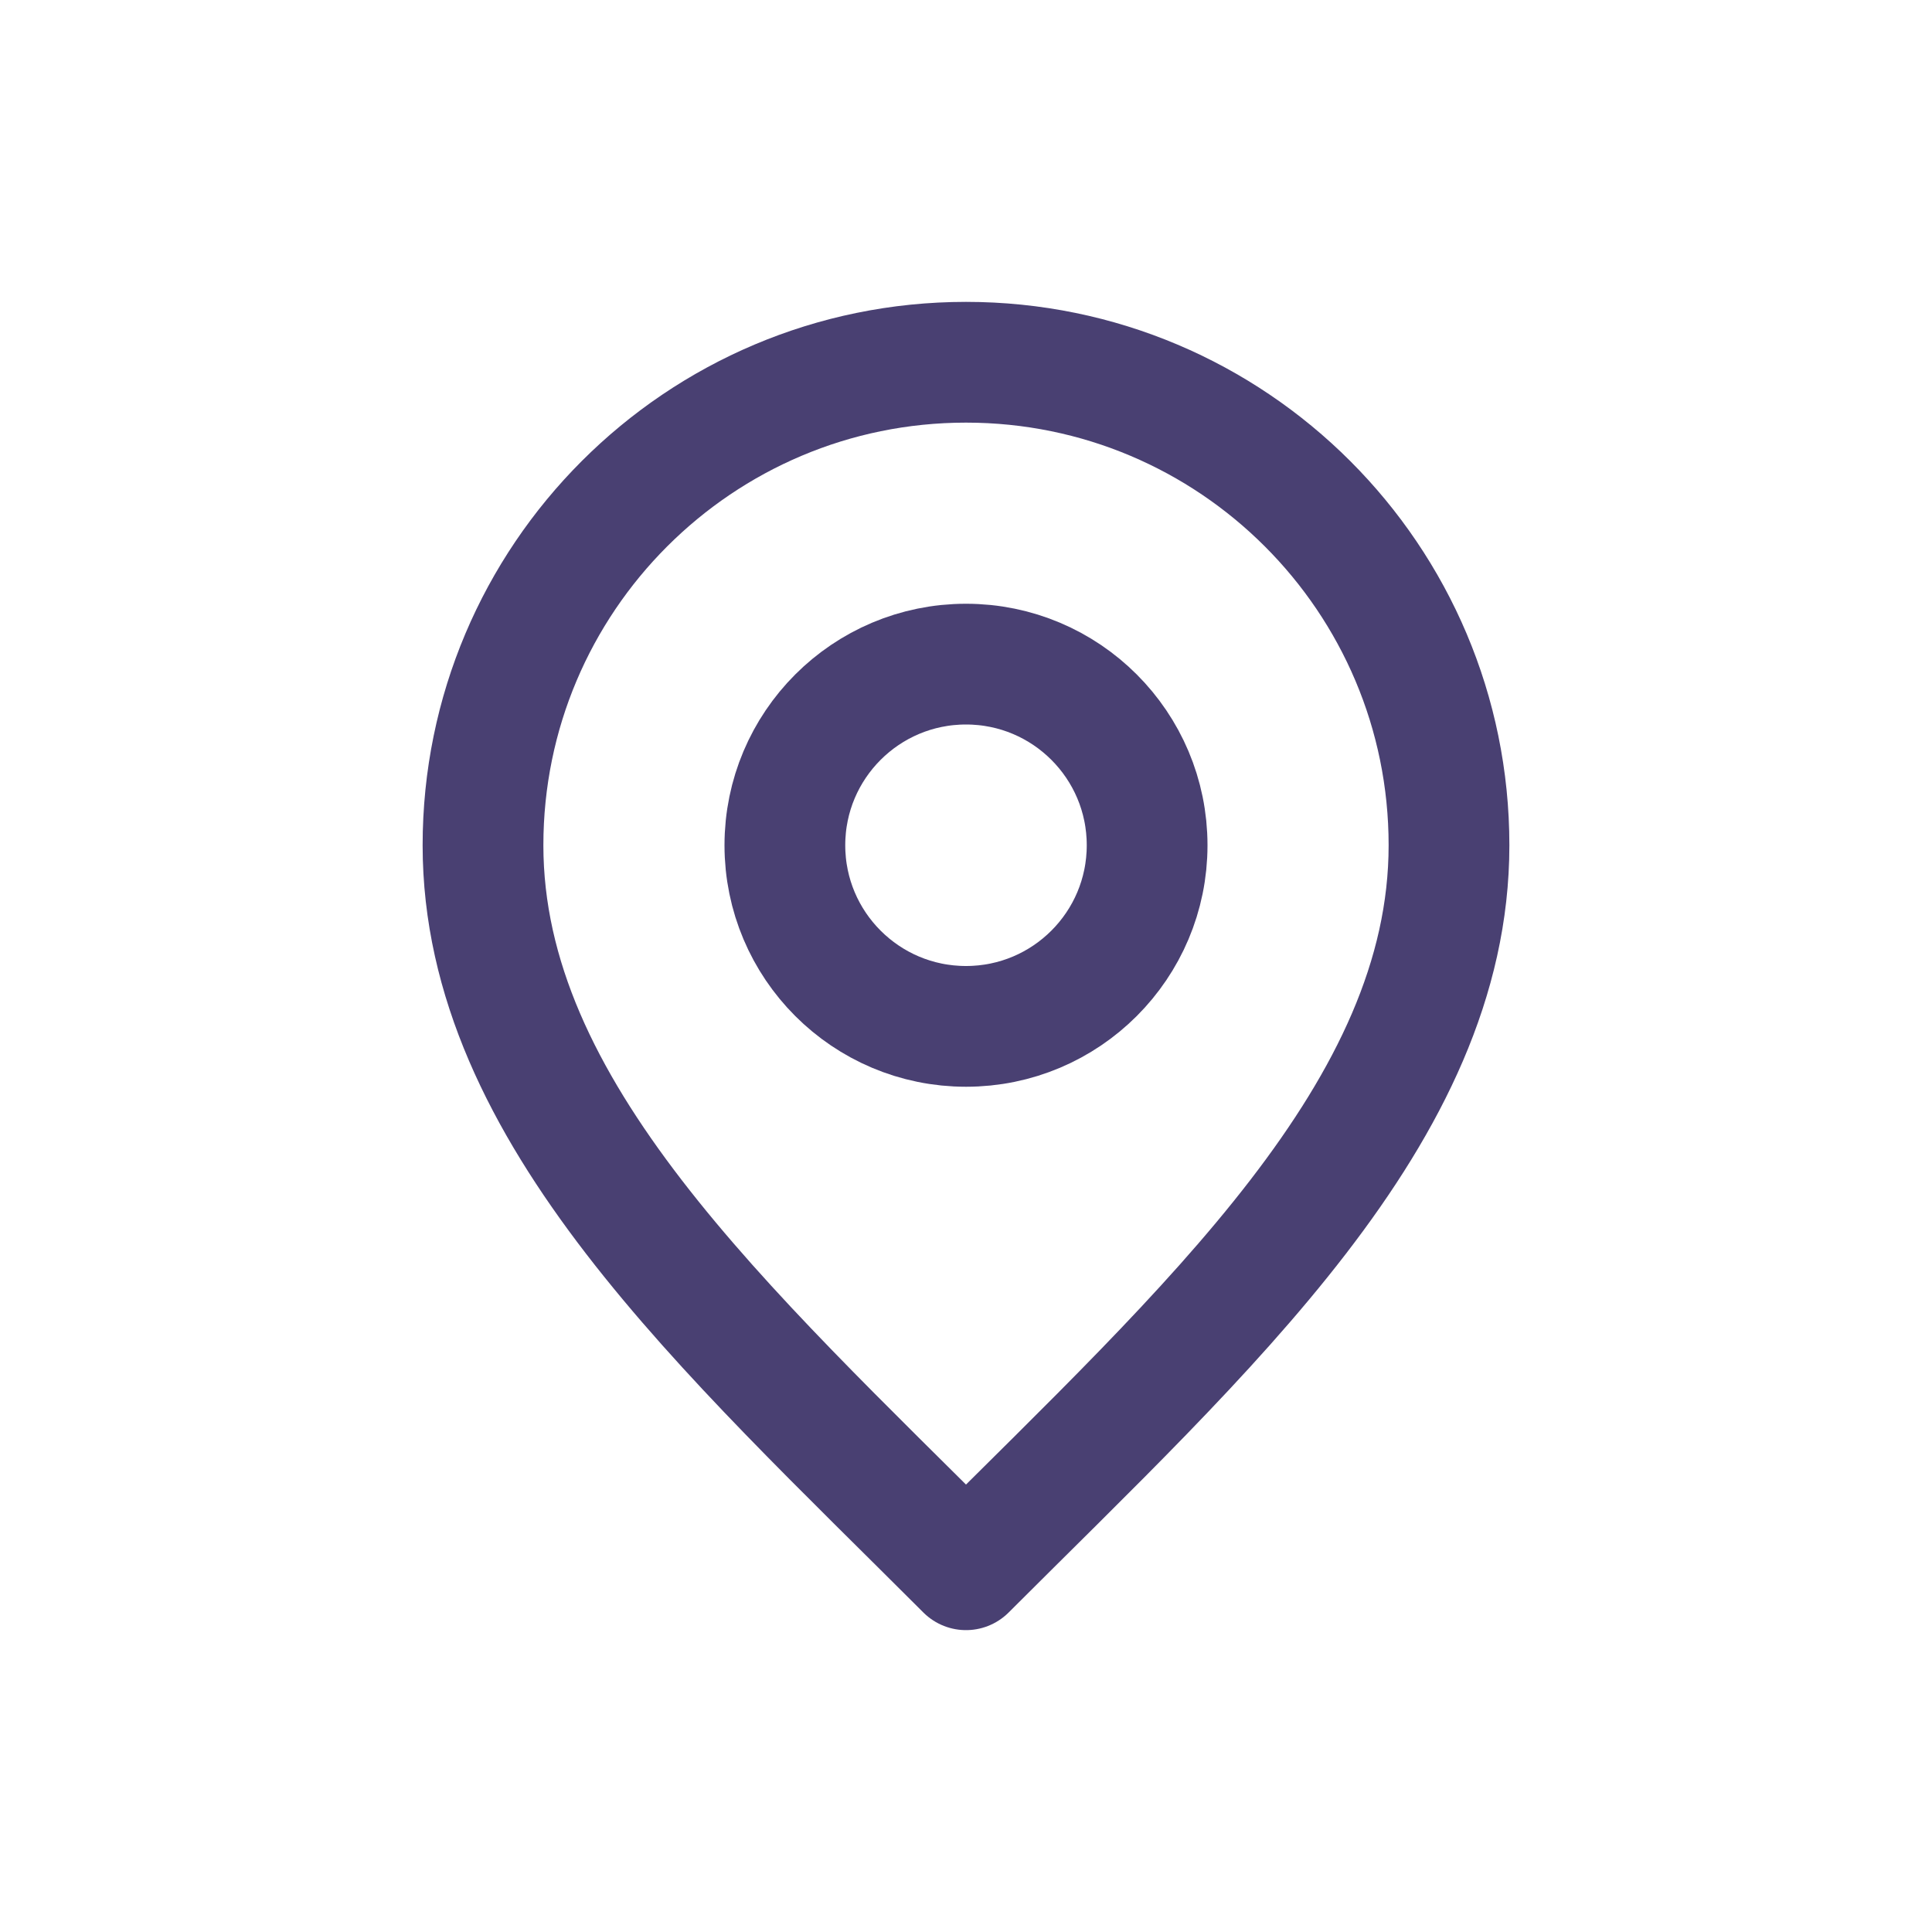 <?xml version="1.0" encoding="UTF-8"?>
<svg xmlns="http://www.w3.org/2000/svg" width="32" height="32" viewBox="0 0 32 32" fill="none">
  <path d="M16 17C17.657 17 19 15.657 19 14C19 12.343 17.657 11 16 11C14.343 11 13 12.343 13 14C13 15.657 14.343 17 16 17Z" stroke="#494072" stroke-width="2" stroke-linecap="round" stroke-linejoin="round"></path>
  <path d="M16 26C20 22 24 18.418 24 14C24 9.582 20.418 6 16 6C11.582 6 8 9.582 8 14C8 18.418 12 22 16 26Z" stroke="#494072" stroke-width="2" stroke-linecap="round" stroke-linejoin="round"></path>
</svg>
